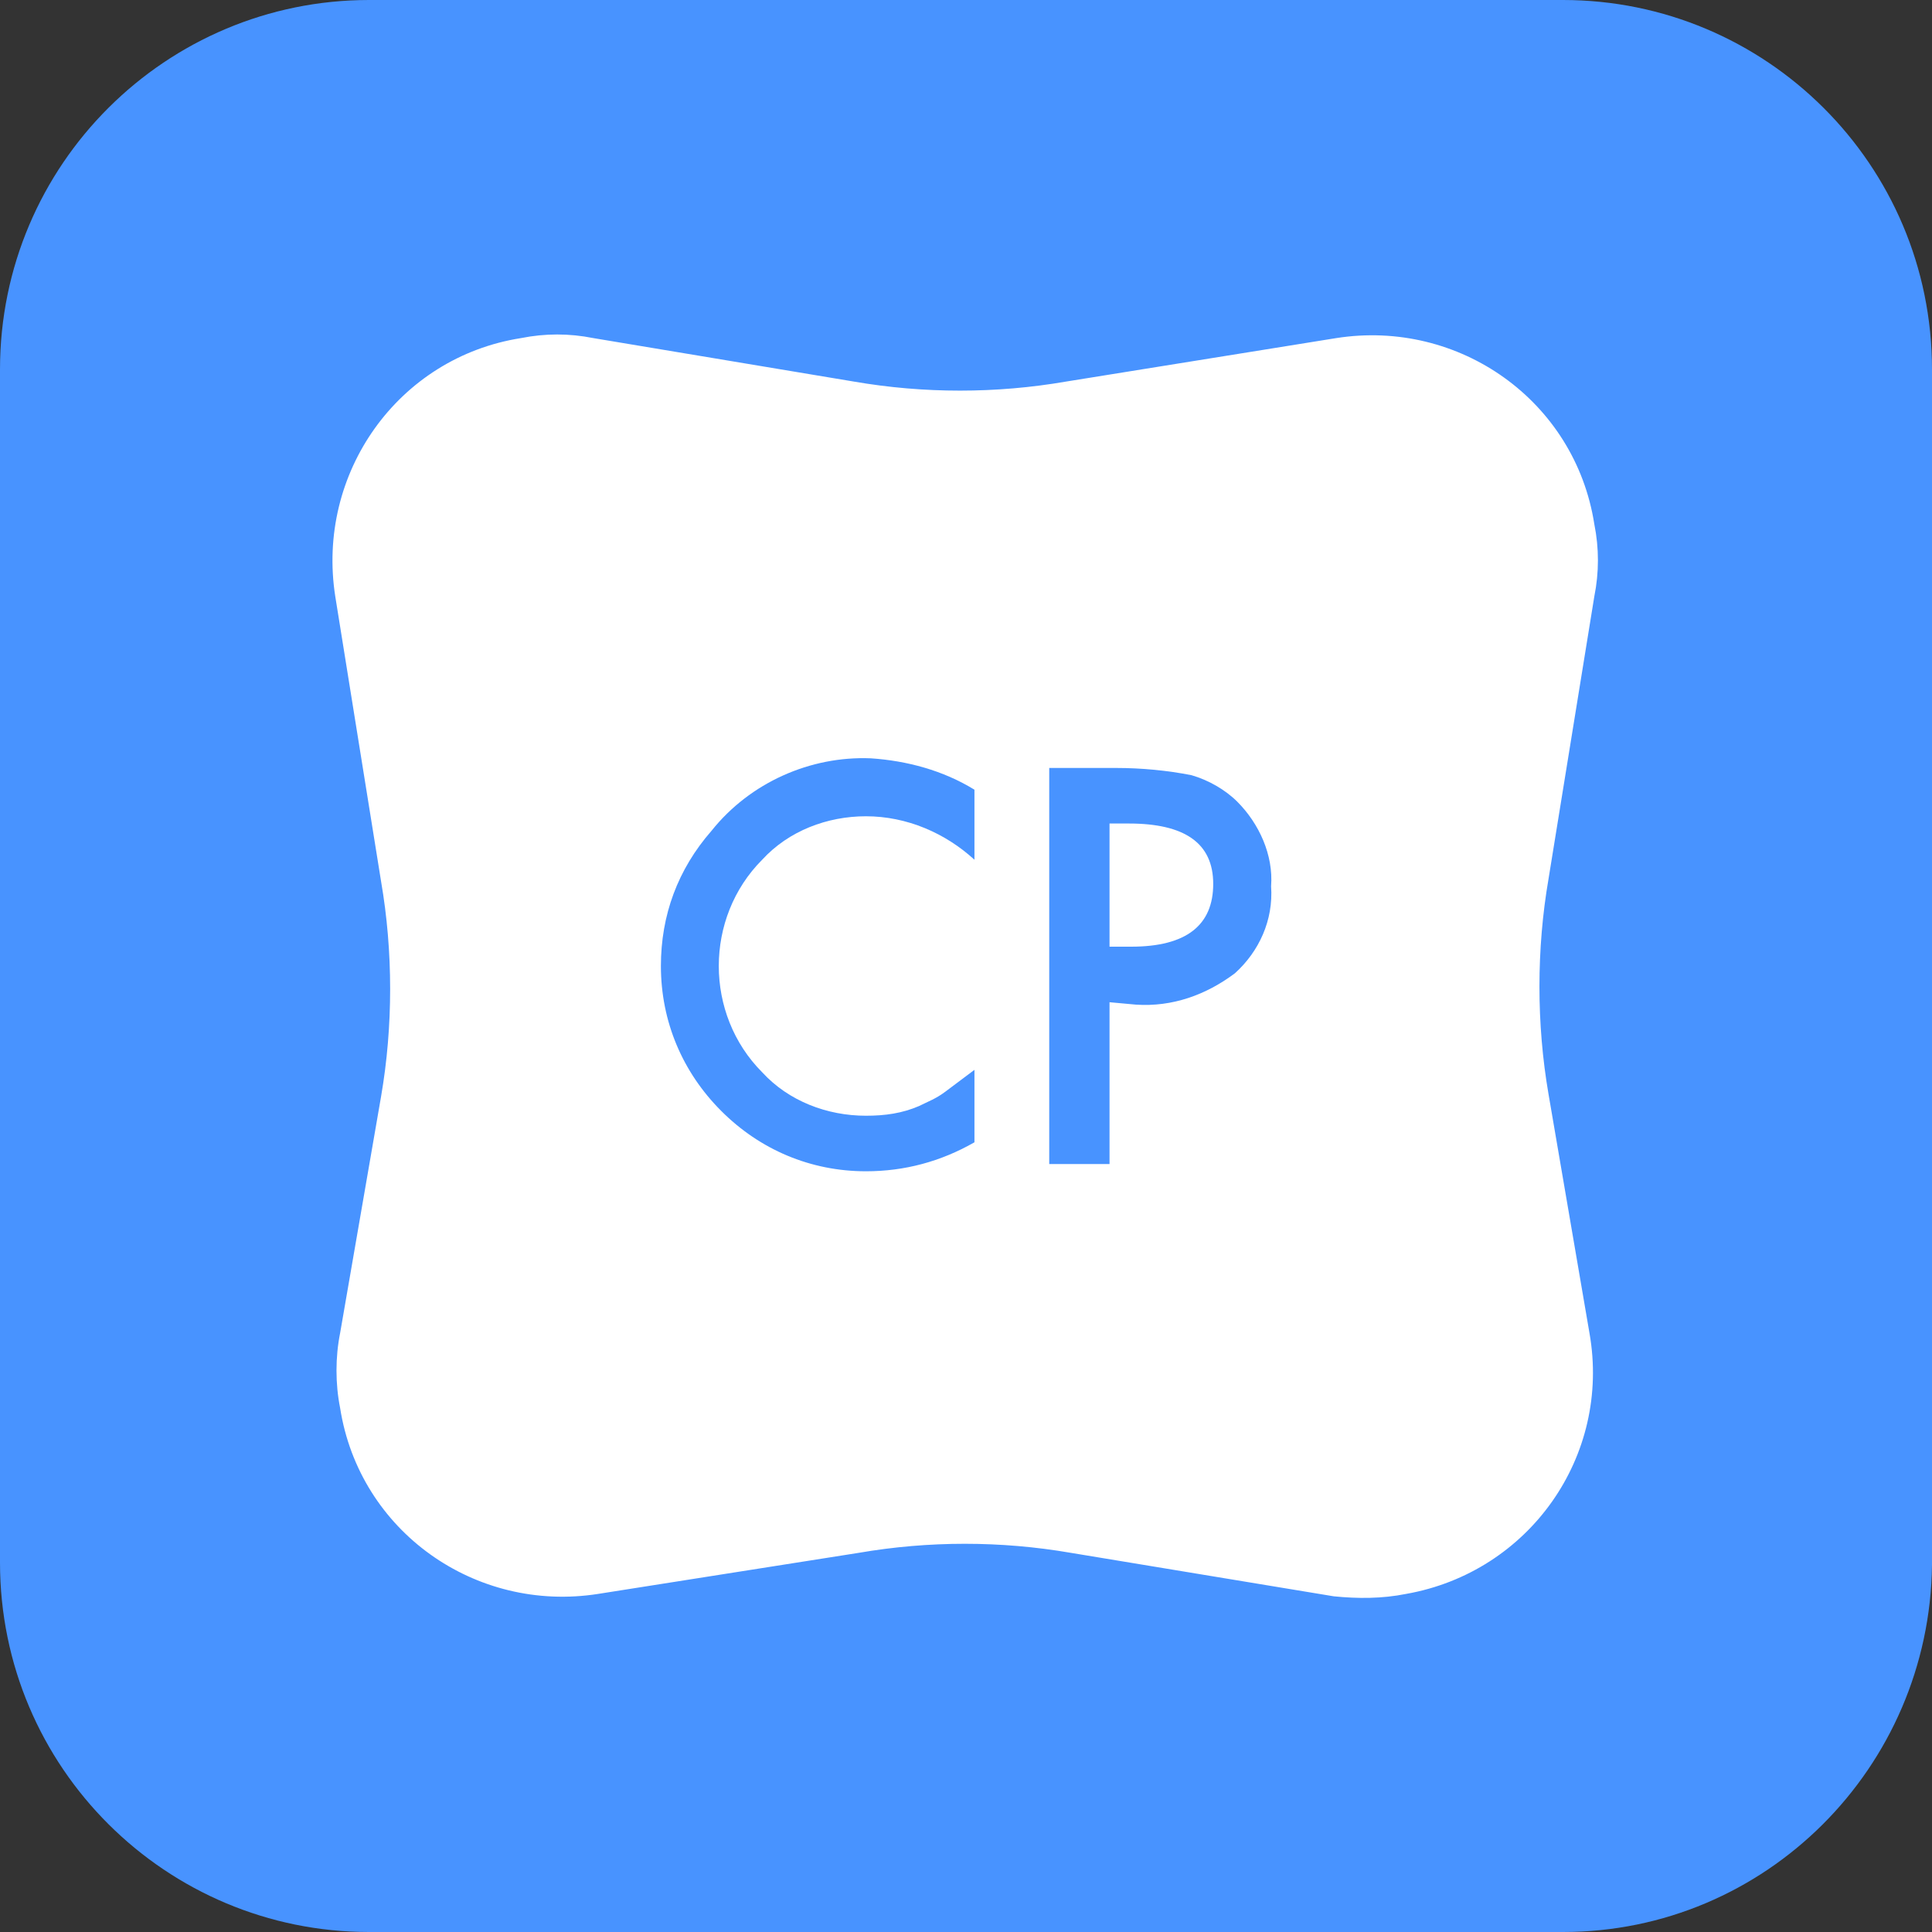 <svg width="24" height="24" viewBox="0 0 24 24" fill="none" xmlns="http://www.w3.org/2000/svg">
<rect x="0" y="0" width="24" height="24" fill="#333333" stroke="none"/>
<path d="M4.584 0H19.416C21.933 0 24 2.04 24 4.59V19.44C23.97 21.96 21.933 24 19.416 24H4.584C2.067 24 0 21.96 0 19.41V4.59C0 2.04 2.067 0 4.584 0Z" fill="#4893FF"/>
<path d="M16.569 19.83L13.303 19.29C12.434 19.14 11.536 19.14 10.667 19.29L7.431 19.8C5.903 20.04 4.464 19.02 4.225 17.49C4.165 17.19 4.165 16.86 4.225 16.56L4.734 13.62C4.884 12.75 4.884 11.82 4.734 10.95L4.165 7.41C3.925 5.88 4.944 4.44 6.472 4.2C6.772 4.14 7.071 4.14 7.371 4.2L10.607 4.74C11.476 4.89 12.374 4.89 13.243 4.74L16.599 4.2C18.127 3.96 19.566 4.98 19.805 6.51C19.865 6.81 19.865 7.11 19.805 7.41L19.236 10.92C19.086 11.79 19.086 12.72 19.236 13.59L19.745 16.56C20.015 18.09 18.996 19.53 17.468 19.8C17.169 19.86 16.869 19.86 16.569 19.83Z" fill="white"/>
<path d="M12.105 9.81V10.68C11.745 10.35 11.266 10.14 10.757 10.14C10.277 10.14 9.798 10.32 9.468 10.68C9.109 11.04 8.929 11.52 8.929 12C8.929 12.48 9.109 12.96 9.468 13.32C9.798 13.68 10.277 13.86 10.757 13.86C10.996 13.86 11.206 13.83 11.416 13.74C11.536 13.68 11.625 13.65 11.745 13.56C11.865 13.47 11.985 13.38 12.105 13.29V14.19C11.685 14.43 11.236 14.55 10.757 14.55C10.067 14.55 9.438 14.28 8.959 13.8C8.479 13.32 8.21 12.69 8.21 12C8.21 11.37 8.419 10.8 8.839 10.32C9.318 9.72 10.067 9.39 10.816 9.42C11.266 9.45 11.715 9.57 12.105 9.81Z" fill="#4893FF"/>
<path fill-rule="evenodd" clip-rule="evenodd" d="M13.783 14.46V12.45L14.112 12.48C14.562 12.51 14.981 12.36 15.341 12.09C15.64 11.82 15.82 11.43 15.79 11.01C15.82 10.62 15.64 10.23 15.371 9.96C15.221 9.81 15.011 9.69 14.802 9.63C14.502 9.57 14.172 9.54 13.873 9.54H13.034V14.46H13.783ZM14.052 11.76H13.783V10.23H14.023C14.712 10.23 15.071 10.47 15.071 10.98C15.071 11.49 14.742 11.76 14.052 11.76Z" fill="#4893FF"/>
</svg>
